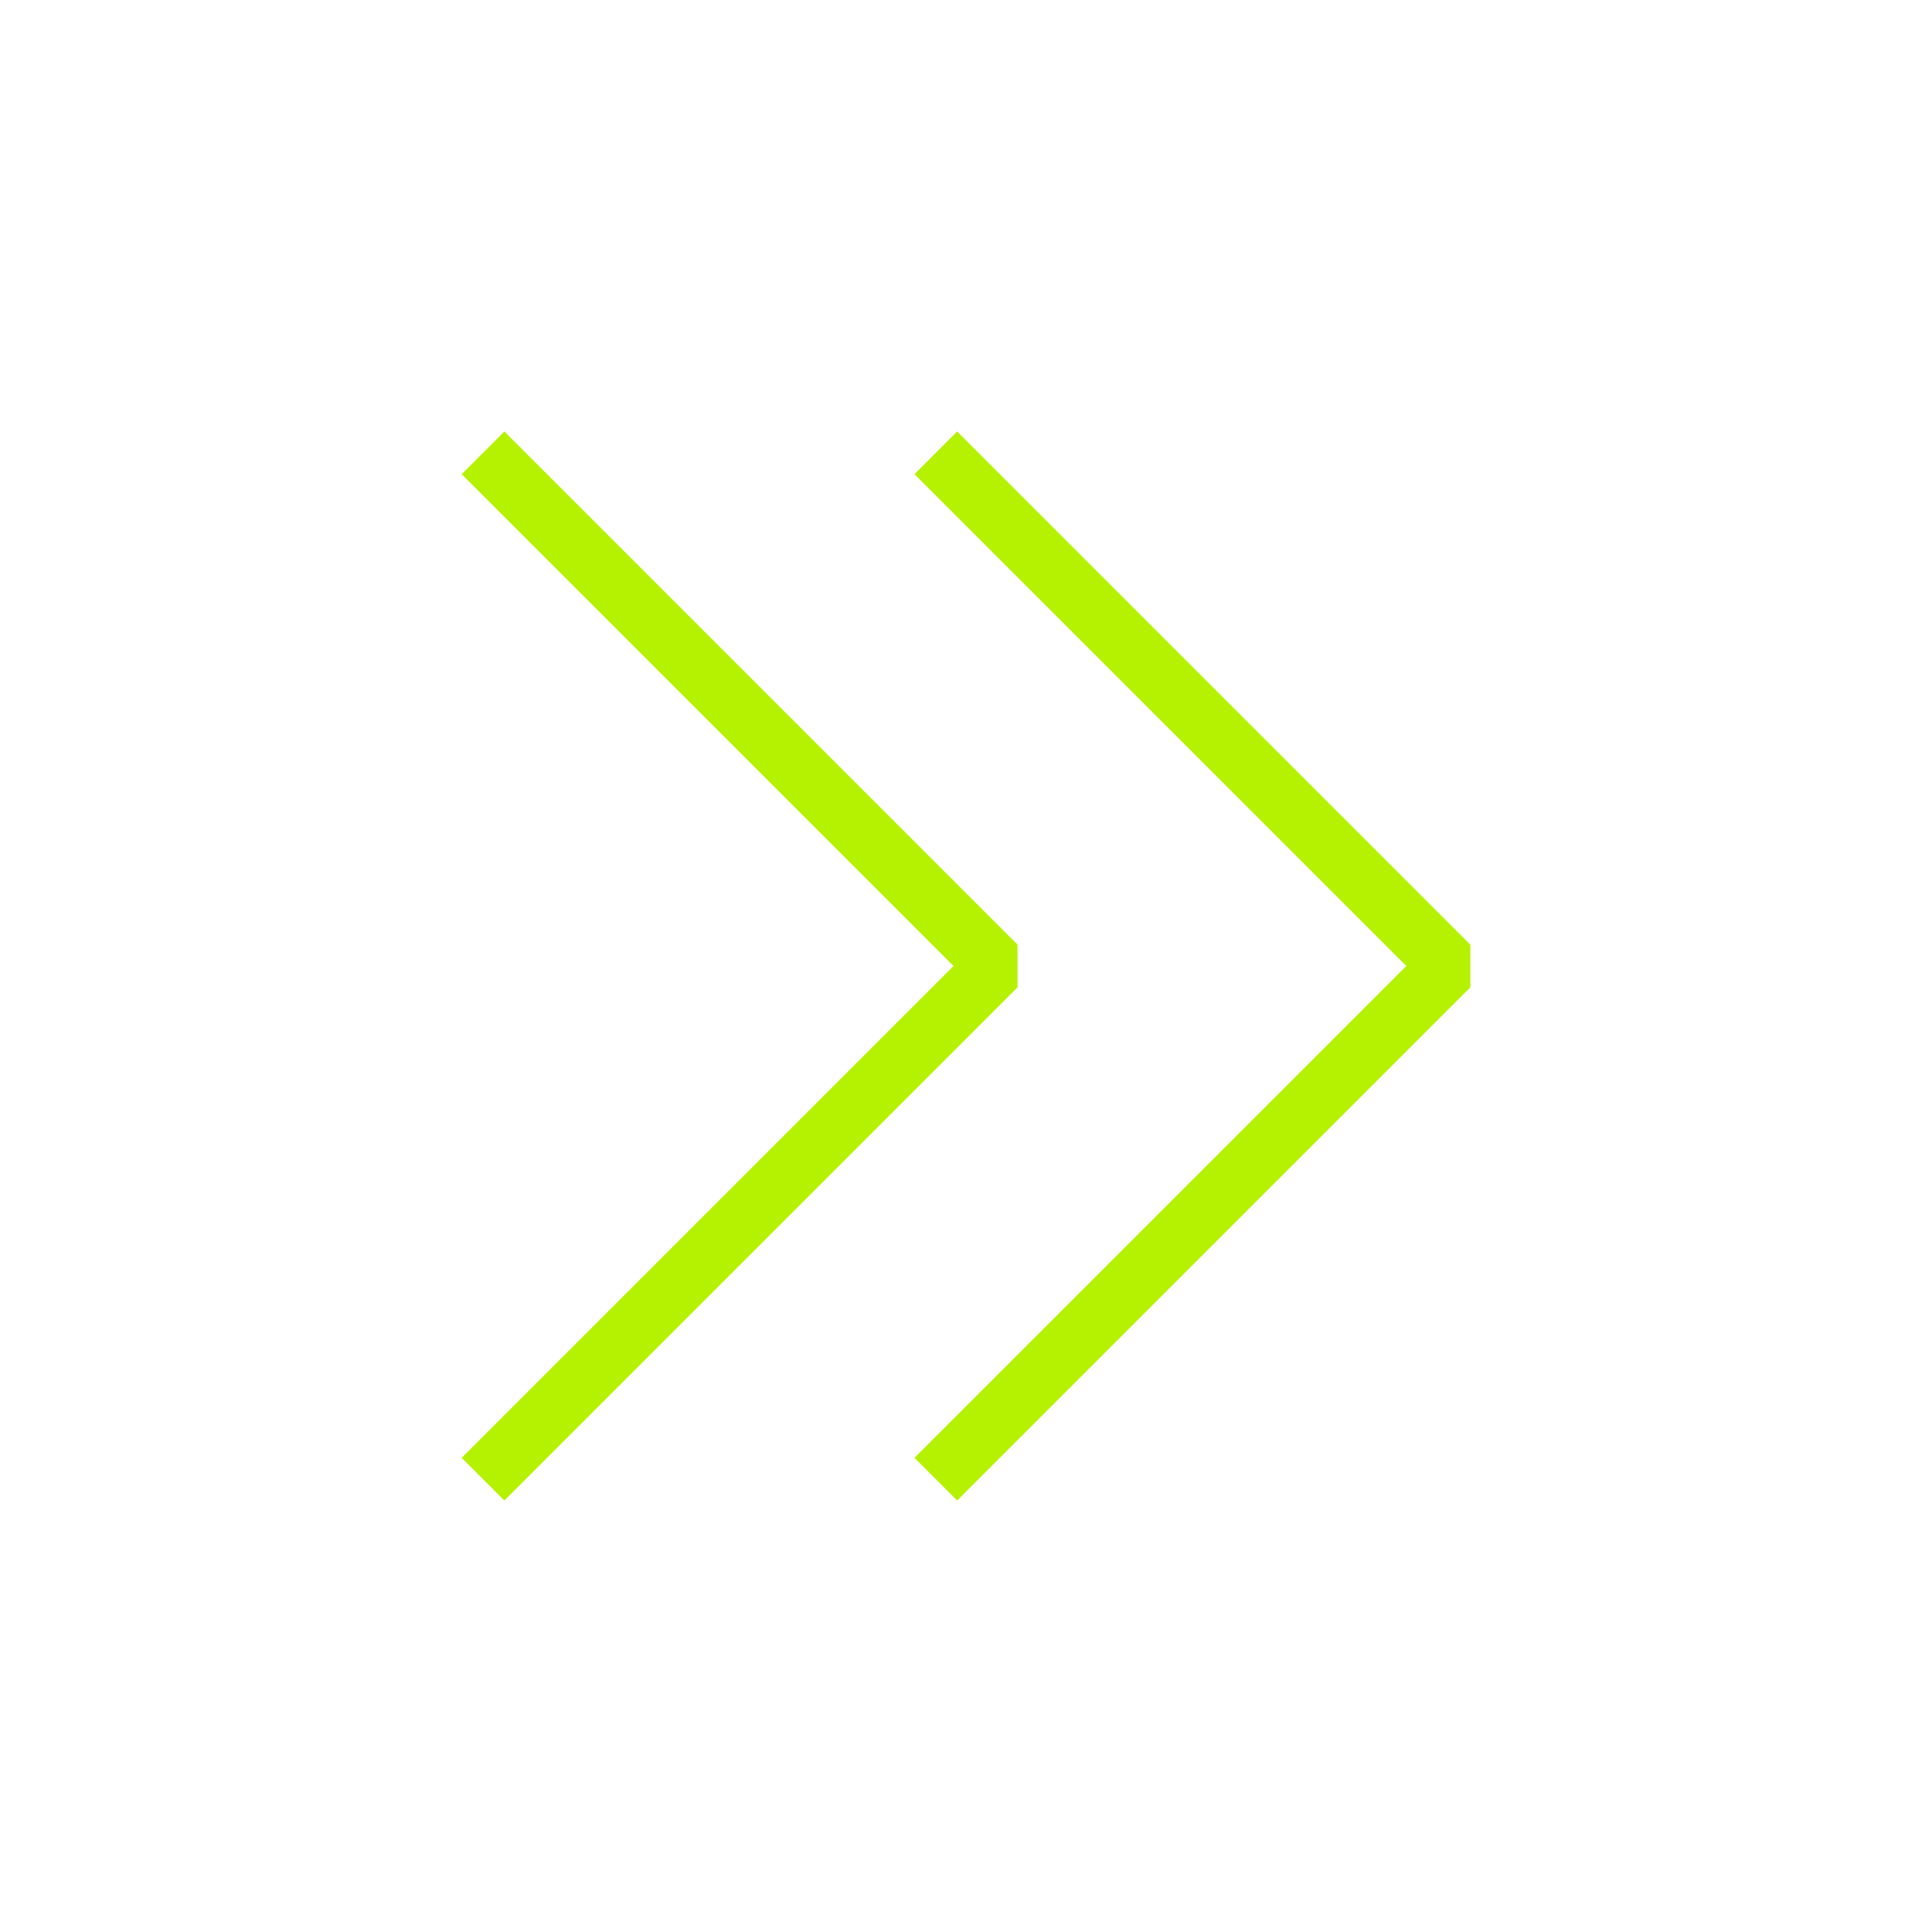 <?xml version="1.0" encoding="UTF-8"?> <svg xmlns="http://www.w3.org/2000/svg" xmlns:xlink="http://www.w3.org/1999/xlink" width="64px" height="64px" viewBox="0,0,256,256"> <g fill="none" fill-rule="nonzero" stroke="#b5f201" stroke-width="2" stroke-linecap="butt" stroke-linejoin="bevel" stroke-miterlimit="10" stroke-dasharray="" stroke-dashoffset="0" font-family="none" font-weight="none" font-size="none" text-anchor="none" style="mix-blend-mode: normal"> <g transform="scale(4,4)"> <g> <path d="M31,15l17,17l-17,17"></path> </g> <g> <path d="M16,15l17,17l-17,17"></path> </g> </g> </g> </svg> 